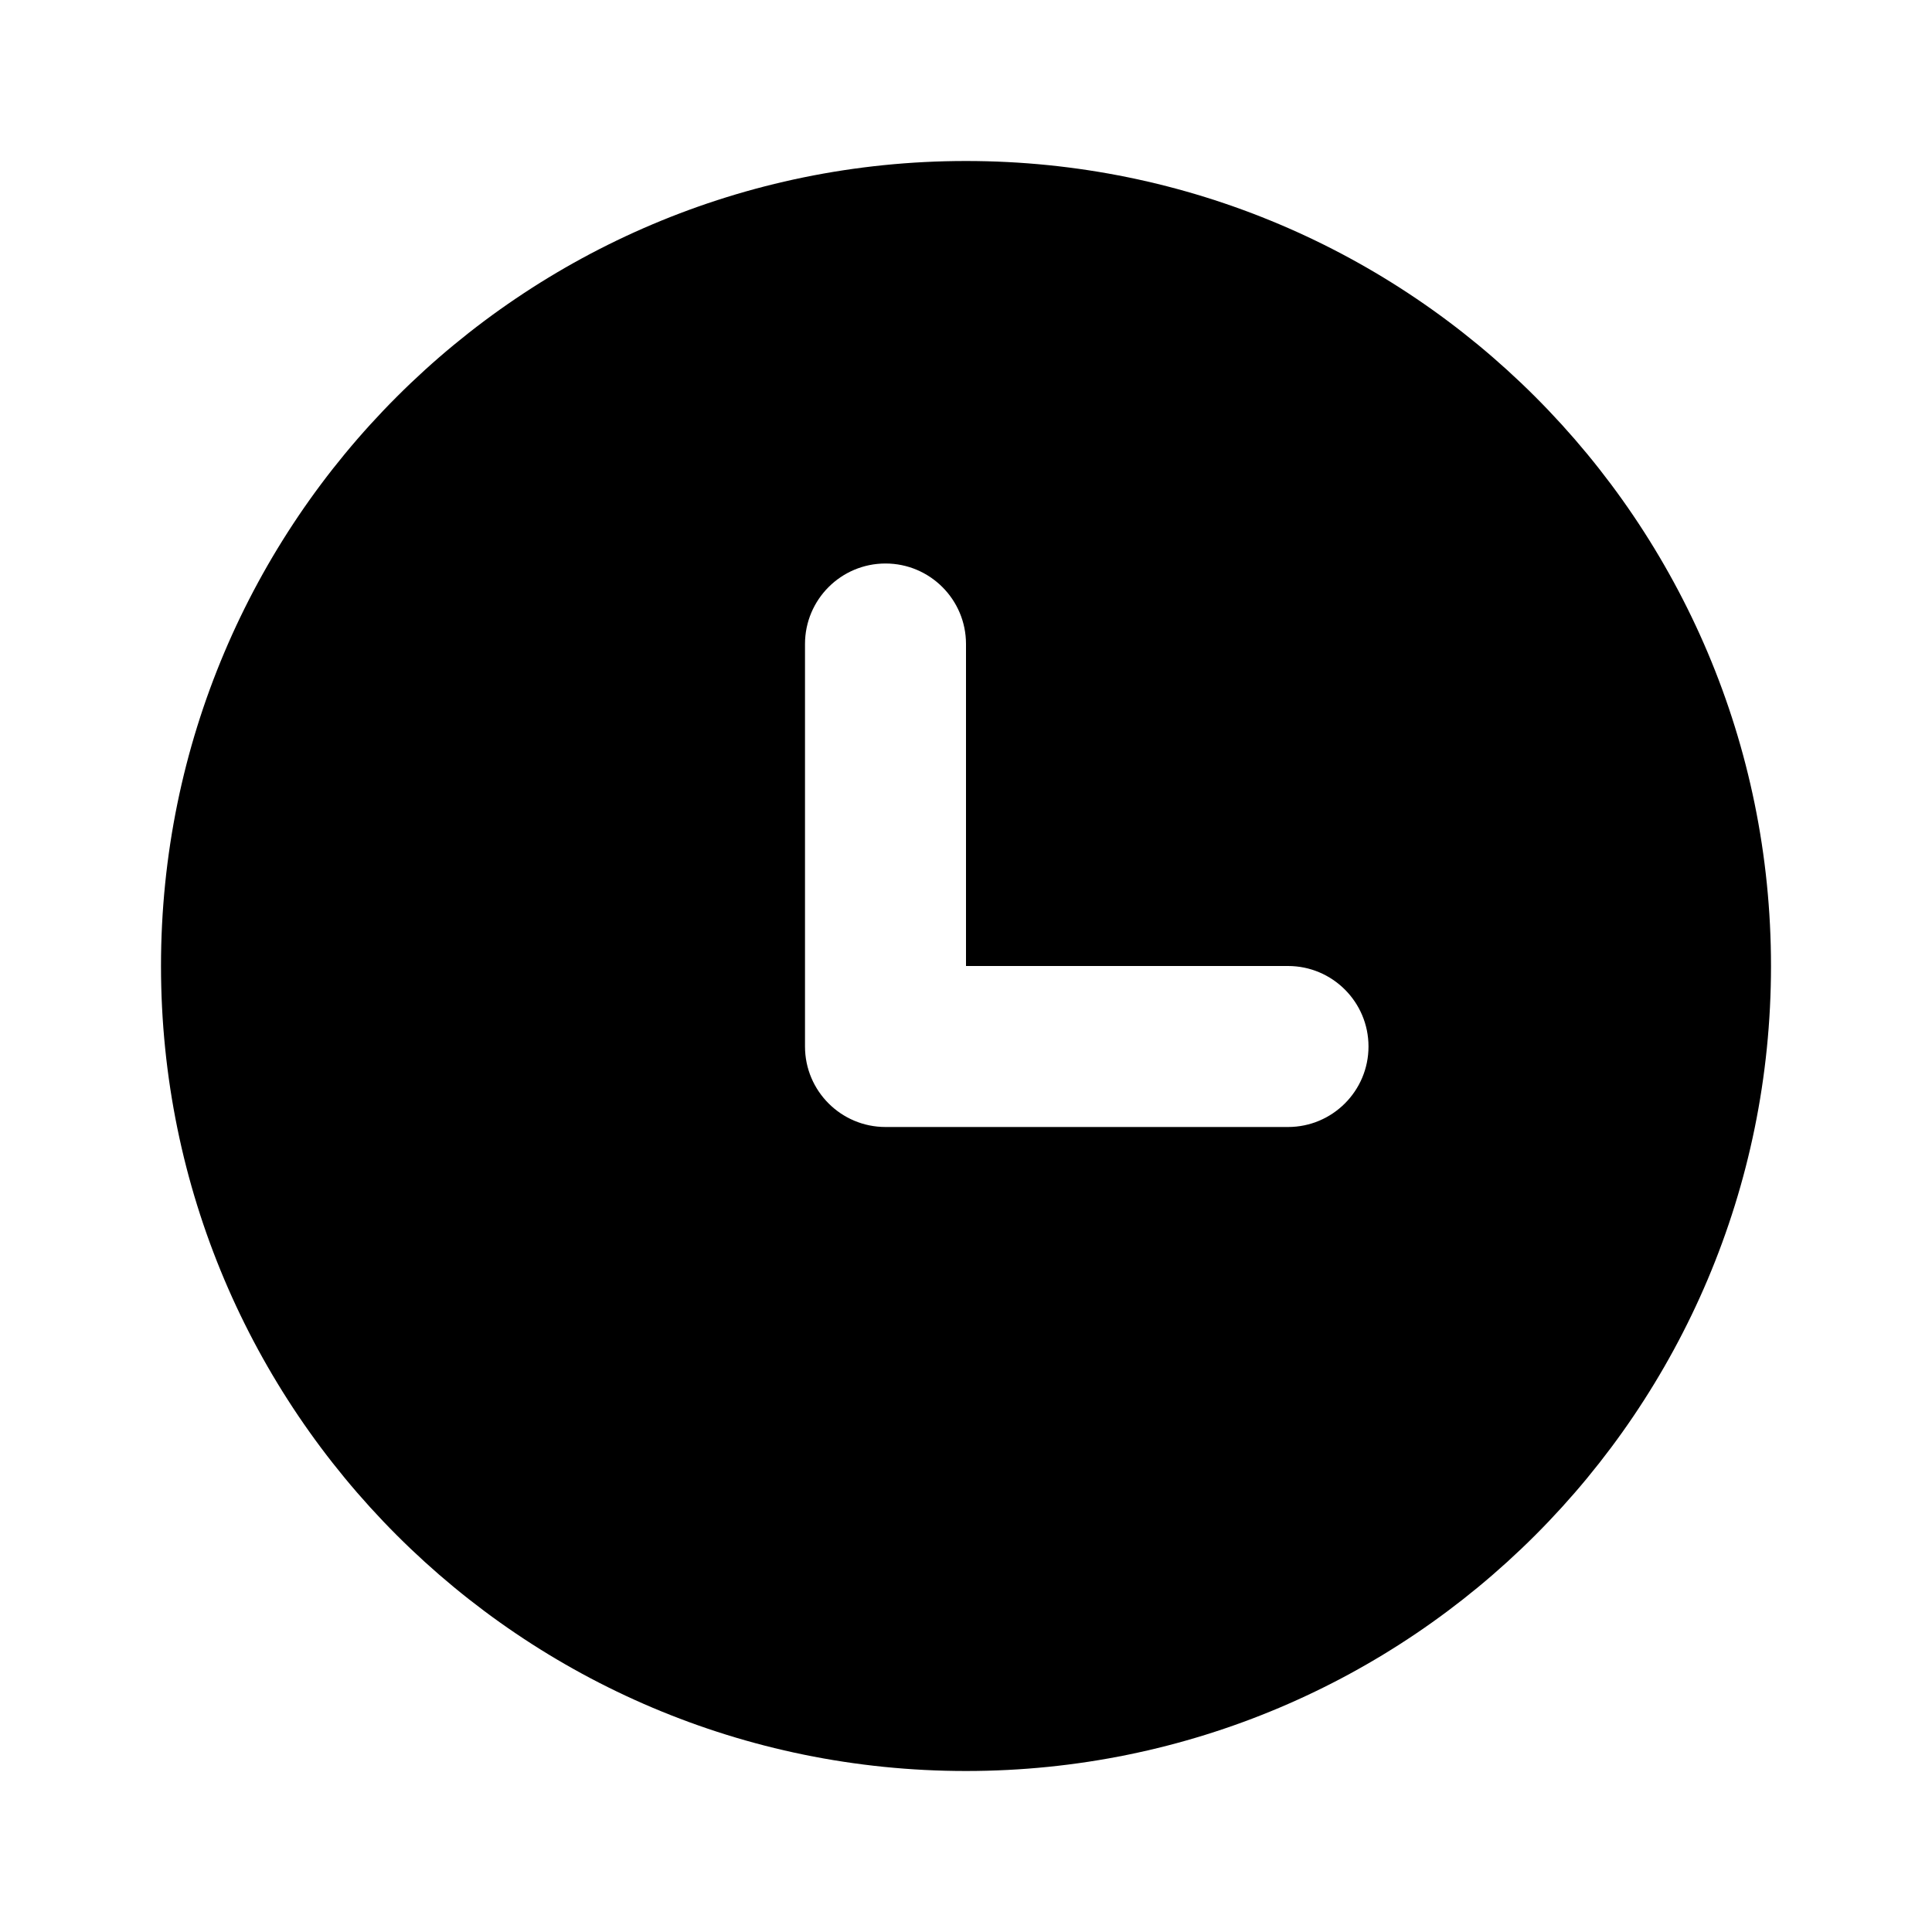 <svg width="24" height="24" viewBox="0 0 24 24" fill="none" xmlns="http://www.w3.org/2000/svg">
<g clip-path="url(#clip0_3_10181)">
<path fill-rule="evenodd" clip-rule="evenodd" d="M2 12C2 6.477 6.477 2 12 2C17.523 2 22 6.477 22 12C22 17.523 17.523 22 12 22C6.477 22 2 17.523 2 12ZM12 8C12 7.448 11.552 7 11 7C10.448 7 10 7.448 10 8V13C10 13.552 10.448 14 11 14H16C16.552 14 17 13.552 17 13C17 12.448 16.552 12 16 12H12V8Z" fill="black"/>
</g>
<defs>
<clipPath id="clip0_3_10181">
<rect width="24" height="24" fill="white"/>
</clipPath>
</defs>
</svg>
